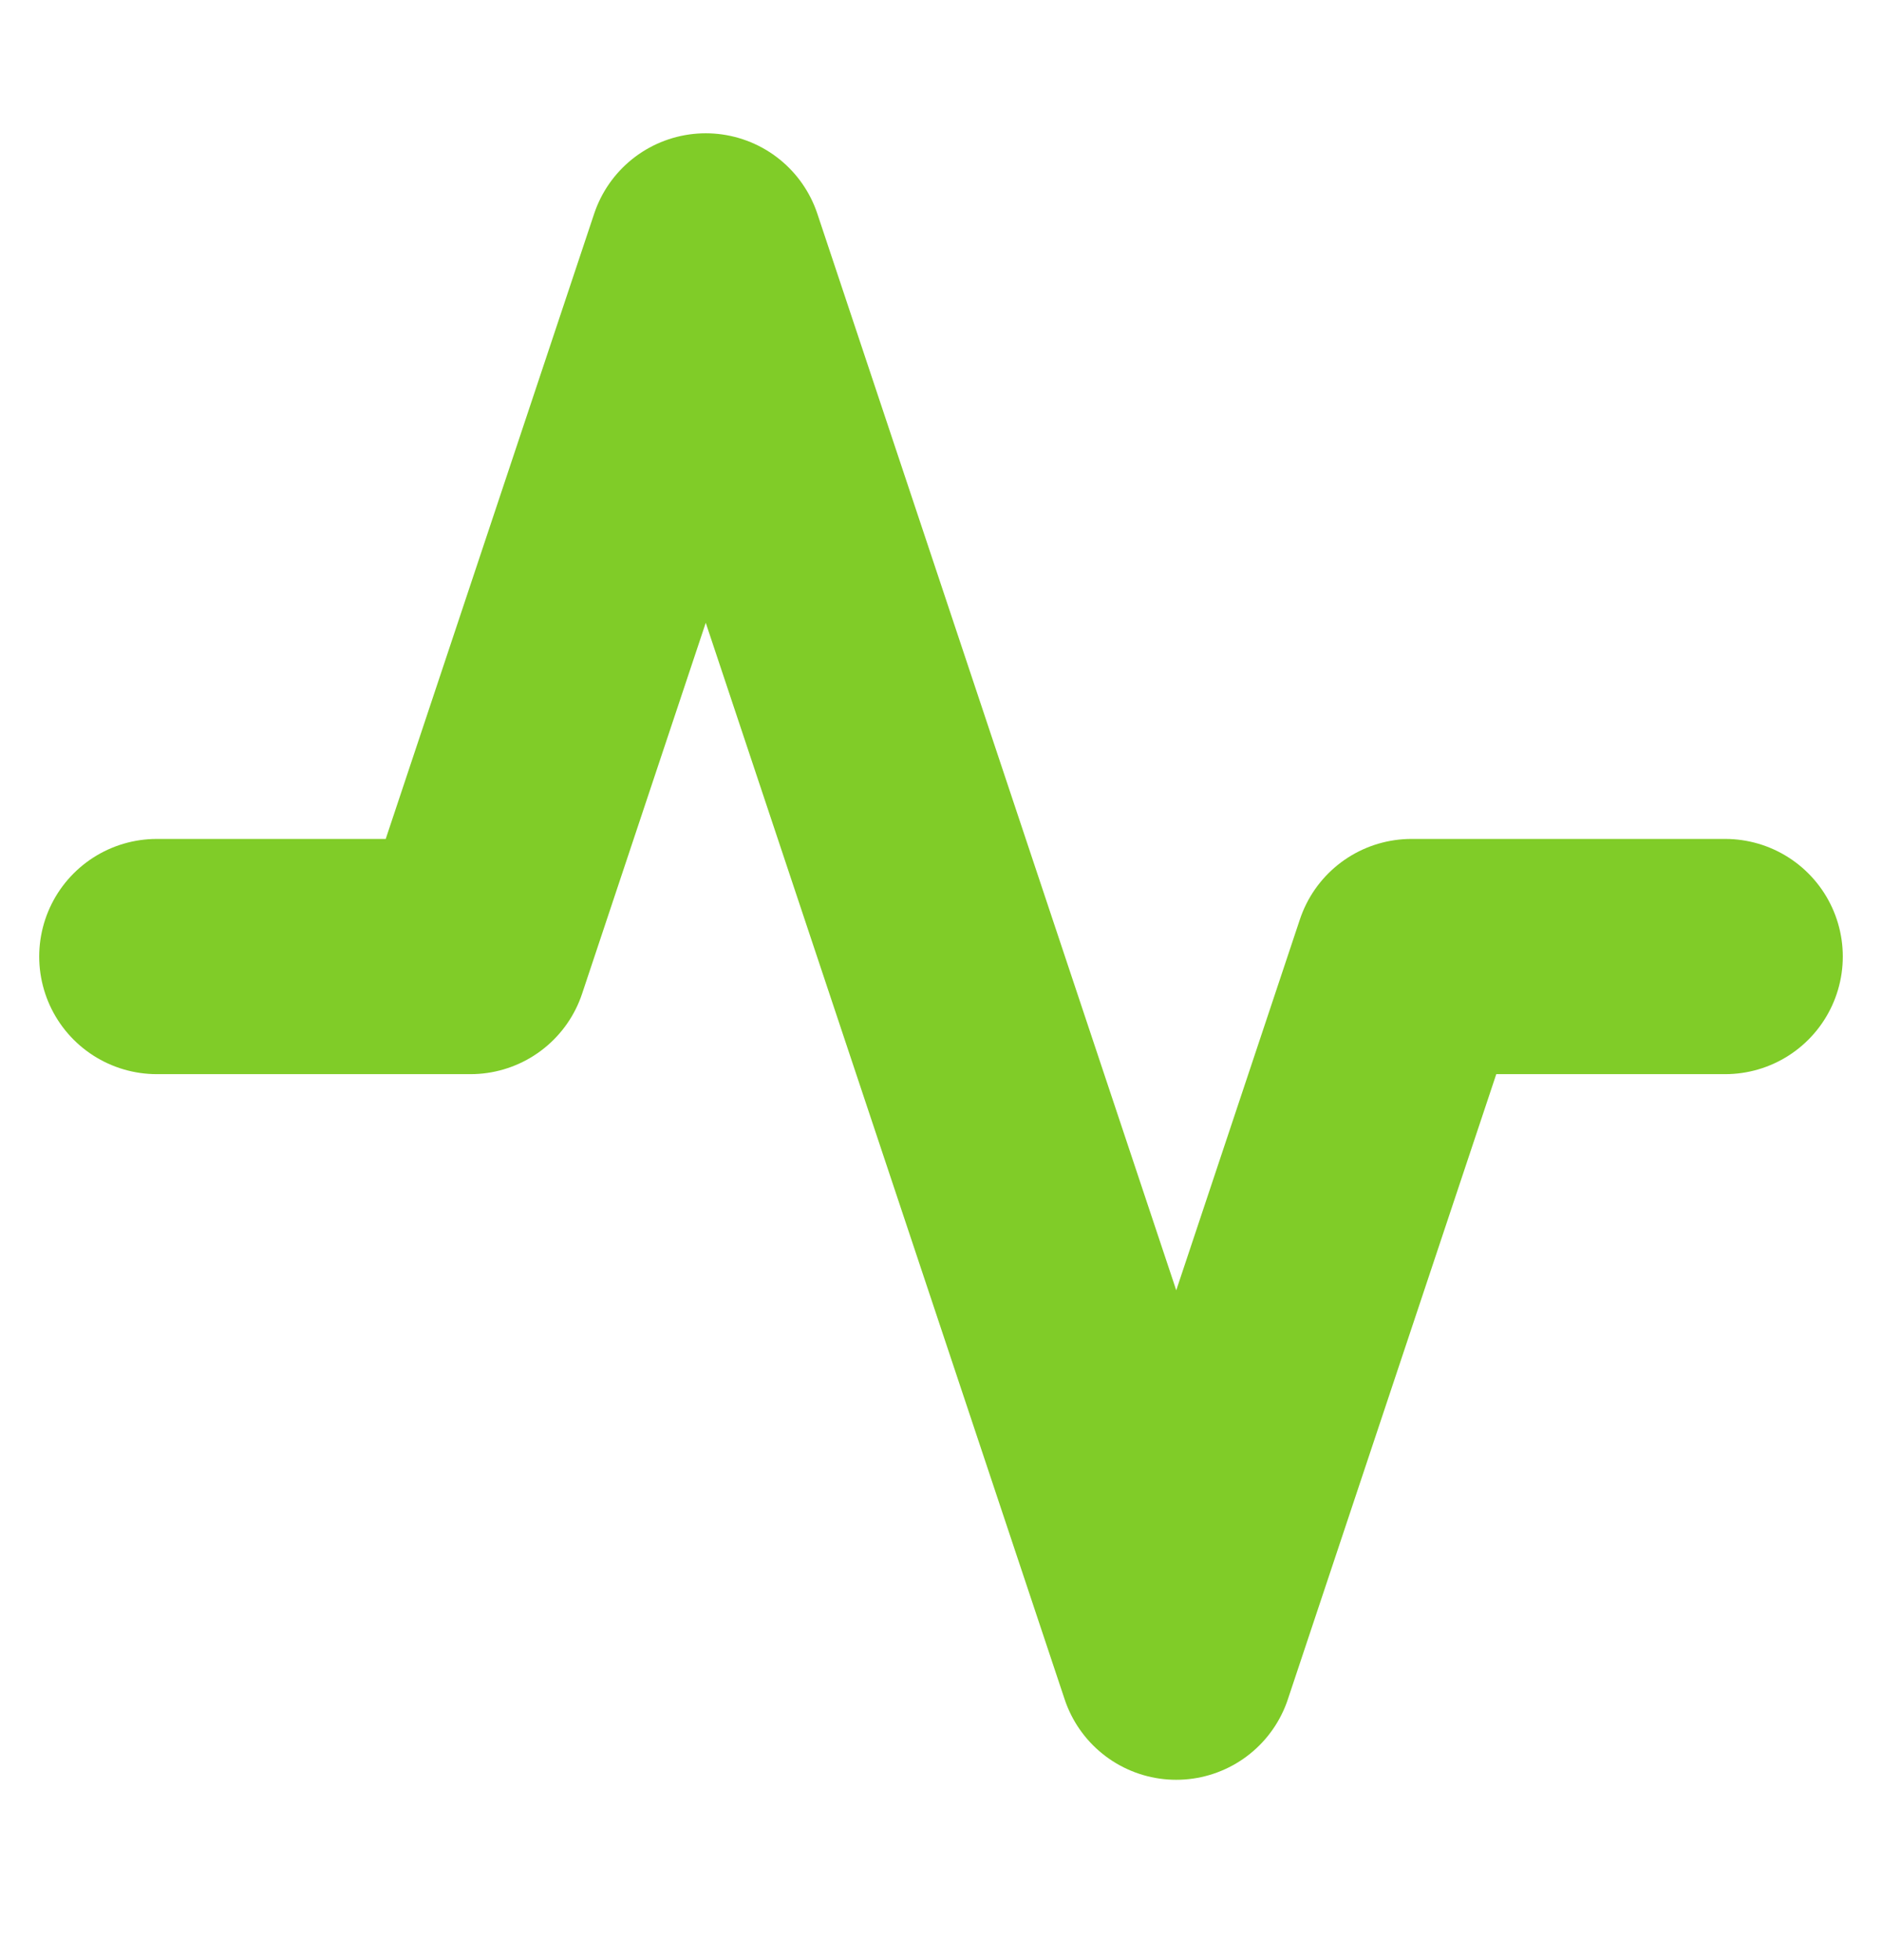 <svg width="24" height="25" viewBox="0 0 24 25" fill="none" xmlns="http://www.w3.org/2000/svg">
<path d="M22 12.2H18L15 21.2L9 3.2L6 12.2H2" stroke="#80CC28" stroke-width="3" stroke-linecap="round" stroke-linejoin="round"/>
</svg>
